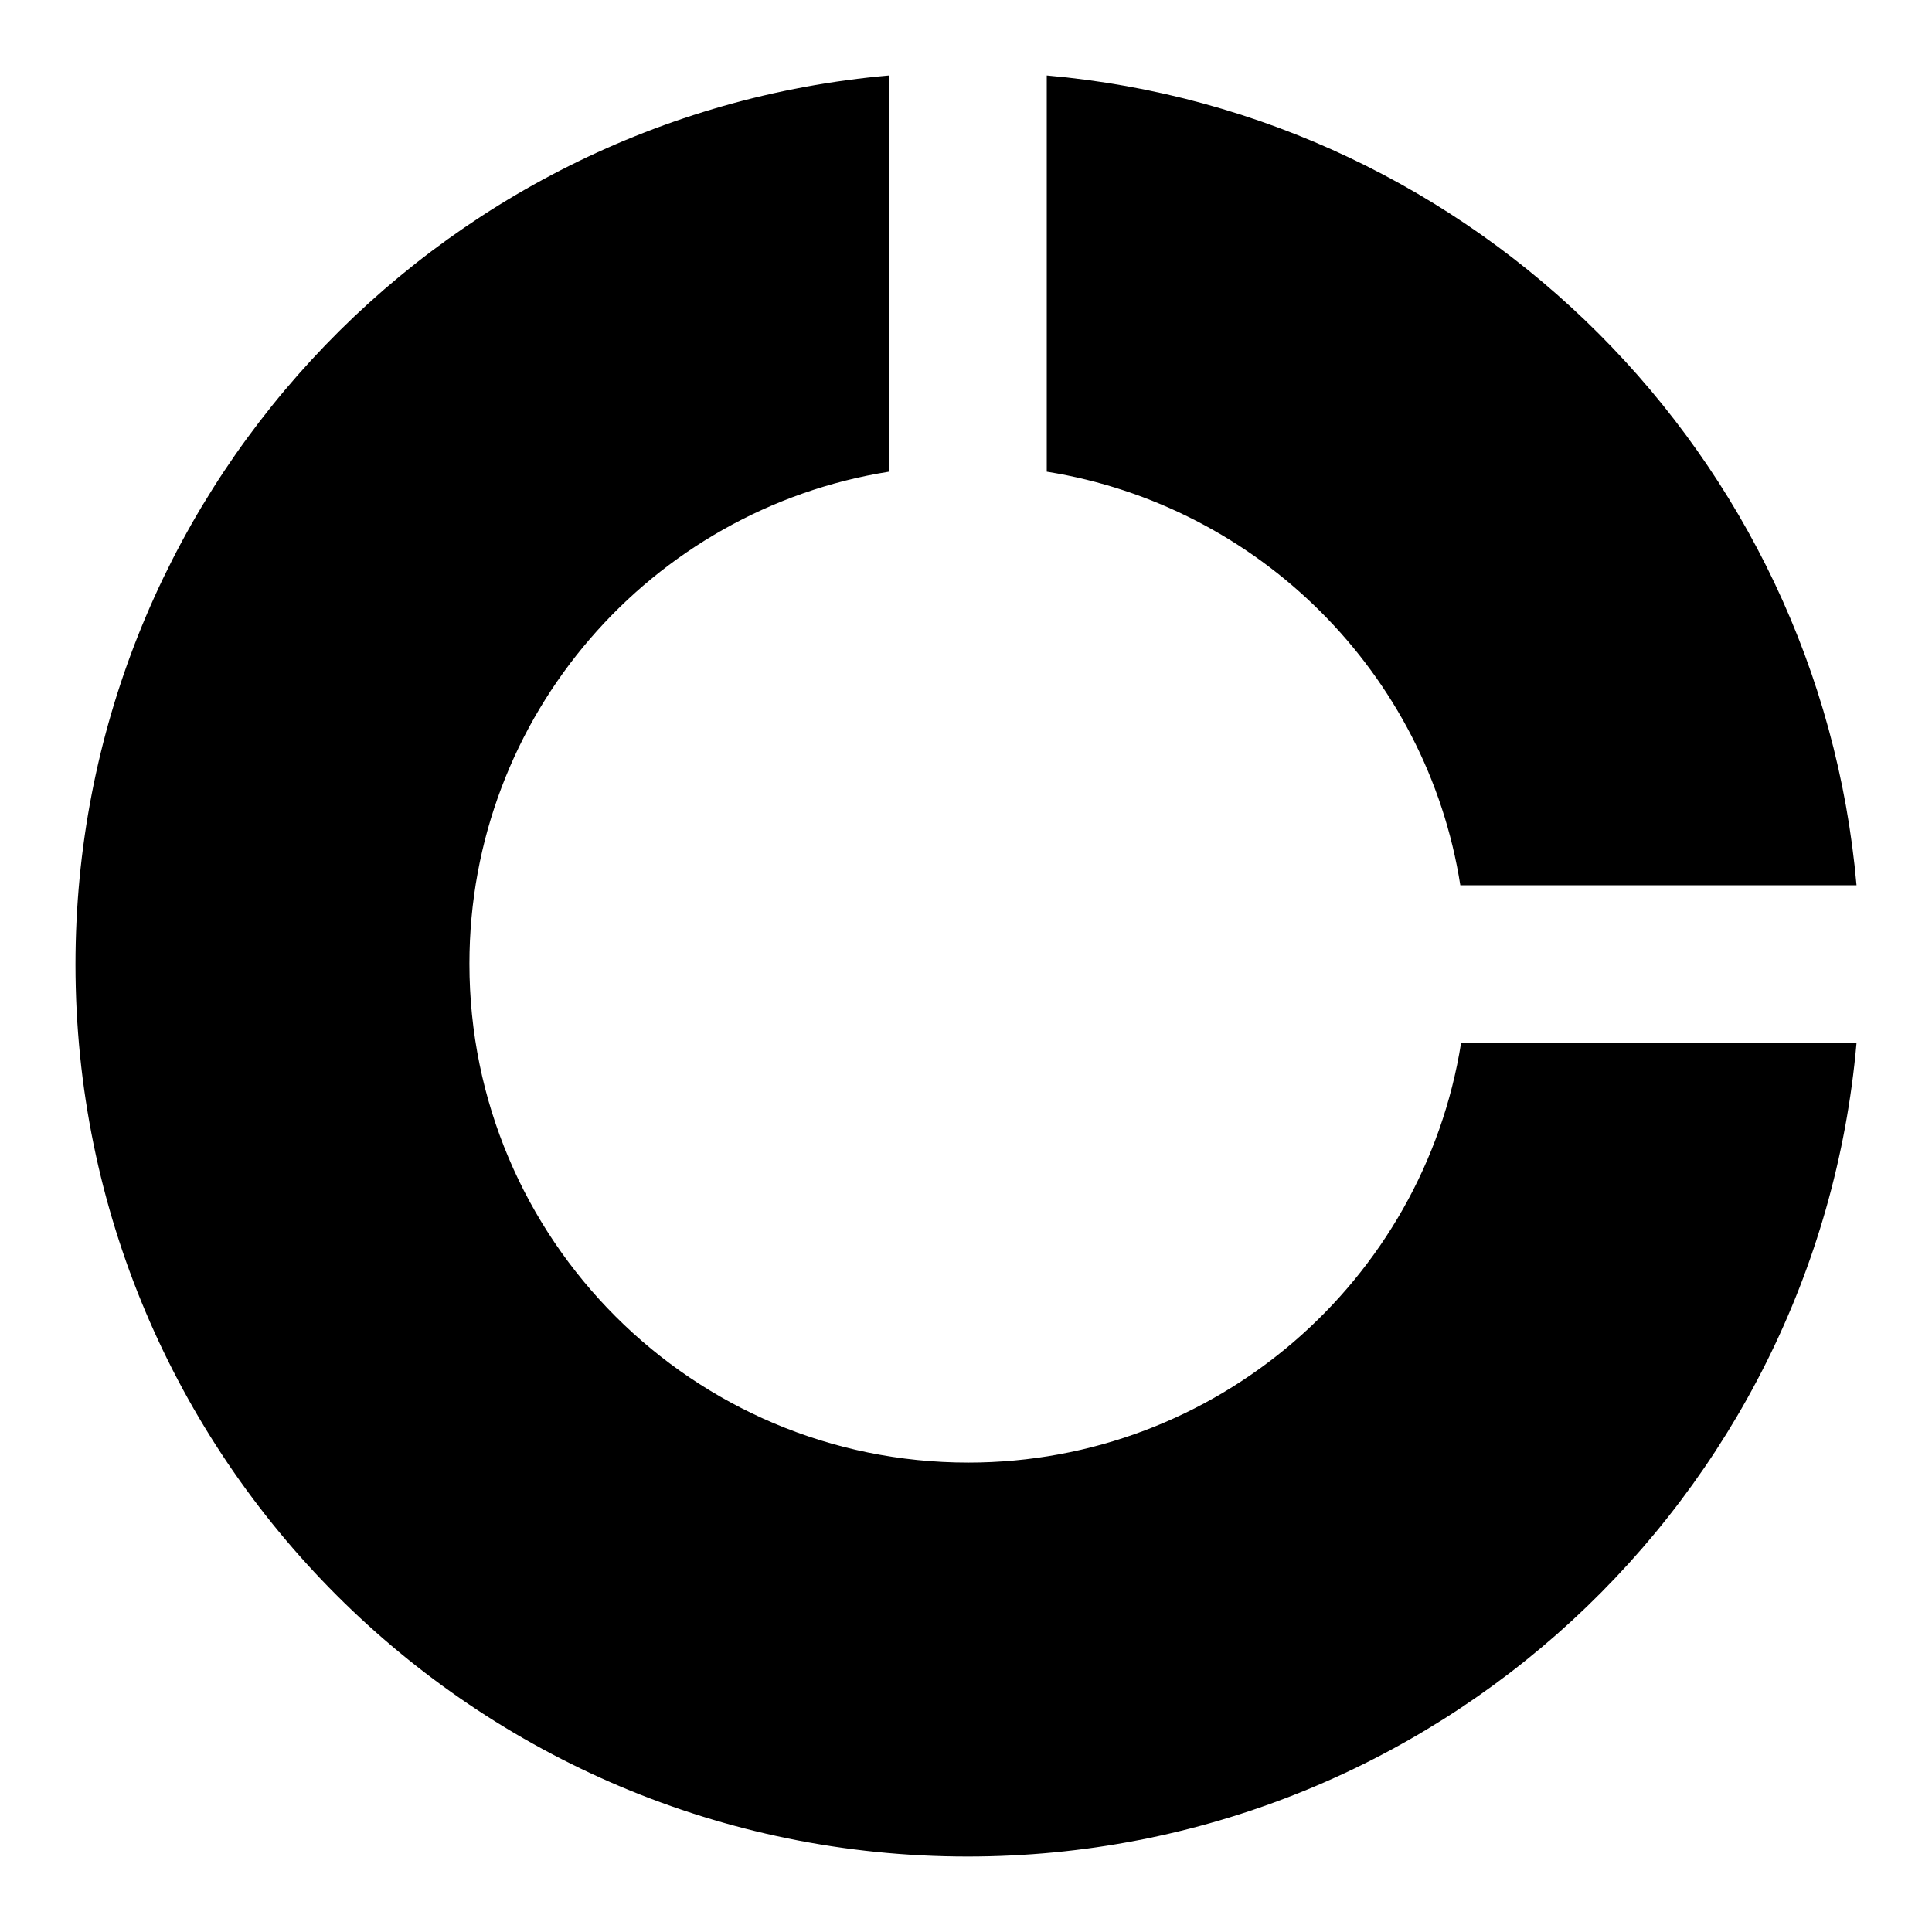 <?xml version="1.0" encoding="utf-8"?>
<!-- Svg Vector Icons : http://www.onlinewebfonts.com/icon -->
<!DOCTYPE svg PUBLIC "-//W3C//DTD SVG 1.1//EN" "http://www.w3.org/Graphics/SVG/1.1/DTD/svg11.dtd">
<svg version="1.1" xmlns="http://www.w3.org/2000/svg" xmlns:xlink="http://www.w3.org/1999/xlink" x="0px" y="0px" viewBox="0 0 256 256" enable-background="new 0 0 256 256" xml:space="preserve">
<g><g><path fill="#000000" d="M246,117.3C241,60.4,195.6,15,138.7,10l0,0v52.5c28.1,4.5,50.4,26.7,54.8,54.8H246z M246,138.2C240.7,198.6,190,246,128.2,246C62.9,246,10,193.1,10,127.8C10,66,57.4,15.3,117.8,10v52.5c-31.5,5-55.6,32.3-55.6,65.2c0,36.5,29.6,66.1,66.1,66.1c32.9,0,60.3-24.1,65.3-55.6H246z"/></g></g>
</svg>